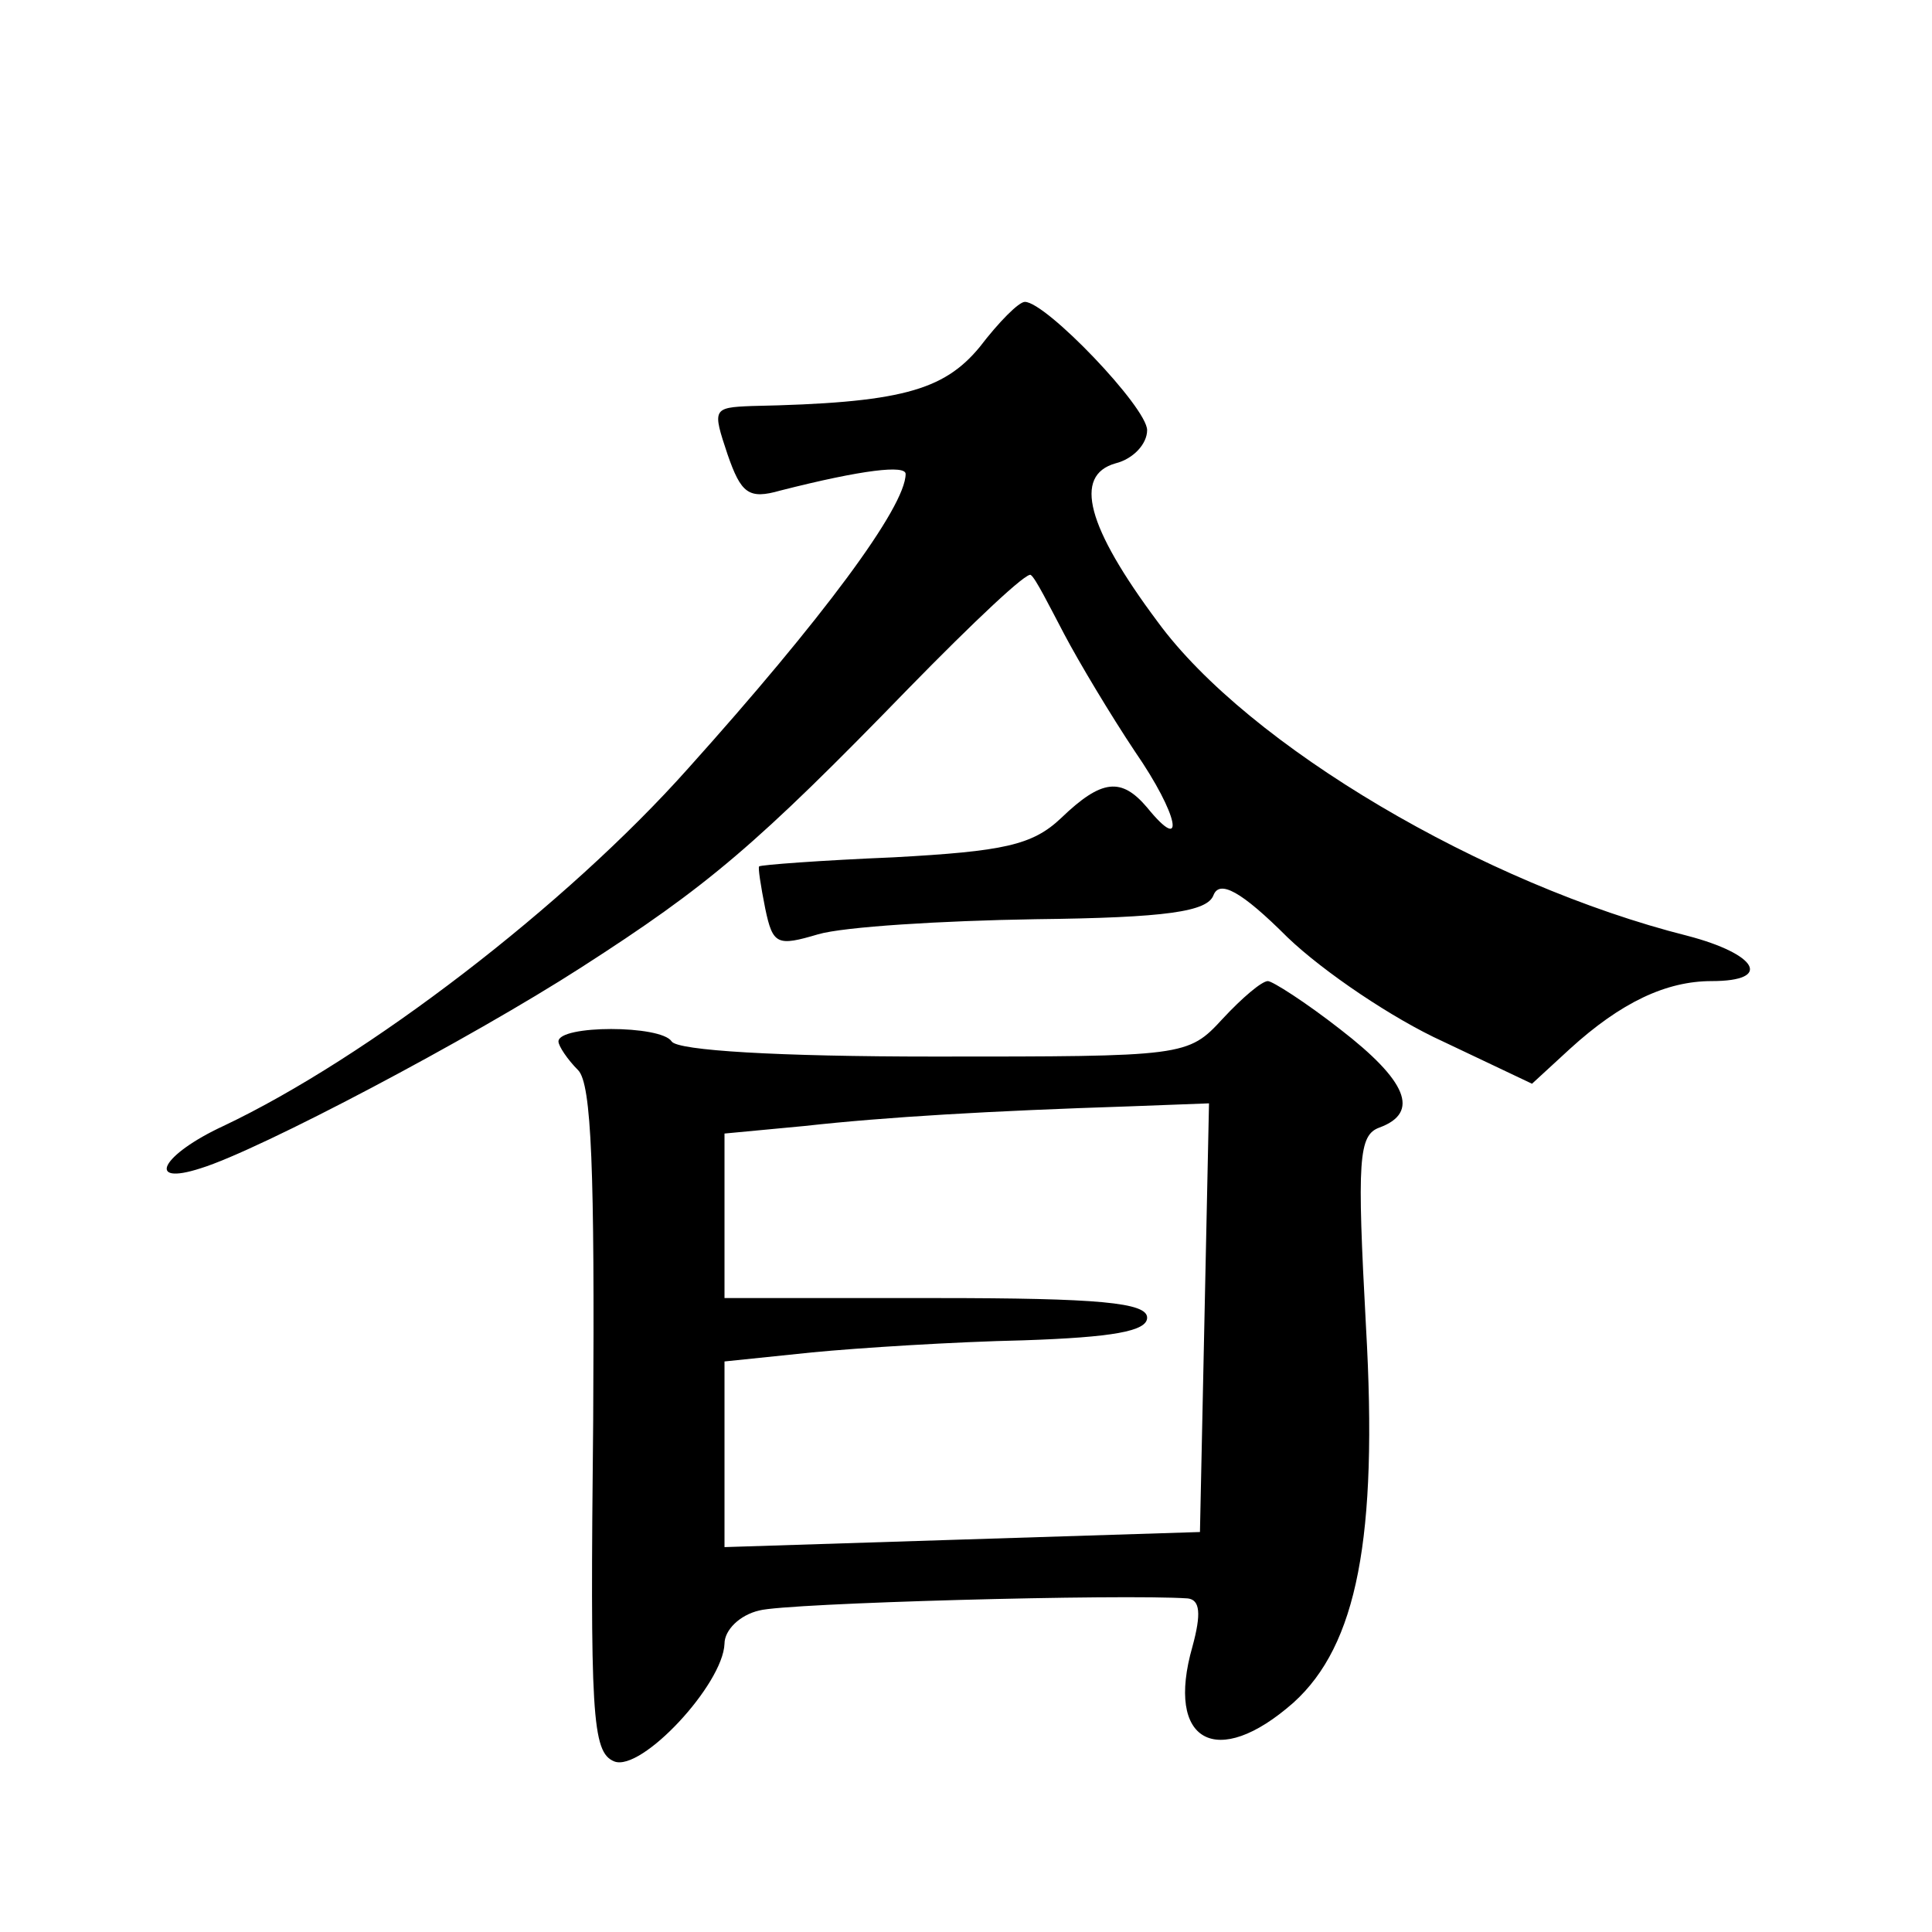 <?xml version="1.0" standalone="no"?>
<!DOCTYPE svg PUBLIC "-//W3C//DTD SVG 20010904//EN"
 "http://www.w3.org/TR/2001/REC-SVG-20010904/DTD/svg10.dtd">
<svg version="1.0" xmlns="http://www.w3.org/2000/svg"
 width="128pt" height="128pt" viewBox="0 0 128 128"
 preserveAspectRatio="xMidYMid meet">
<g transform="translate(0,128) scale(0.1,-0.1)"
fill="#0" stroke="none">
<path d="M649 1050 c-24 -29 -53 -37 -151 -39 -26 -1 -26 -2 -16 -32 9 -26 14 -30
35 -24 55 14 83 17 83 11 0 -22 -56 -97 -144 -195 -81 -91 -213 -192 -308 -237
-41 -19 -52 -40 -15 -28 39 12 179 86 252 133 84 54 116 81 217 185 43 44 79 78
81 75 3 -2 12 -20 22 -39 10 -19 31 -54 47 -78 29 -42 34 -69 8 -37 -17 20 -30
19 -57 -7 -19 -18 -38 -22 -111 -26 -48 -2 -88 -5 -89 -6 -1 0 1 -13 4 -28 5 -24
8 -25 35 -17 17 5 82 9 144 10 87 1 114 5 118 16 4 10 18 3 49 -28 24 -23 70 -54
103 -69 l59 -28 25 23 c34 31 64 45 94 45 41 0 30 18 -16 30 -135 34 -291 126 -351
208 -47 63 -56 97 -28 105 12 3 21 13 21 22 0 15 -67 85 -81 85 -4 0 -17 -13 -30
-30z M810 605 c-23 -25 -25 -25 -191 -25 -104 0 -170 4 -174 10 -7 11 -75 11 -75
0 0 -3 6 -12 13 -19 9 -9 11 -67 10 -232 -2 -195 -1 -220 14 -226 18 -7 72 51 73
78 0 9 10 19 23 22 18 5 241 11 284 8 8 -1 9 -10 3 -32 -18 -63 16 -82 67 -37 42
38 56 109 48 249 -6 111 -5 127 9 132 27 10 18 31 -26 65 -23 18 -45 32 -48 32
-4 0 -17 -11 -30 -25z m-12 -198 l-3 -142 -158 -5 -157 -5 0 62 0 61 58 6 c31 3
94 7 140 8 59 2 82 6 82 15 0 10 -32 13 -140 13 l-140 0 0 54 0 55 53 5 c54 6 123
10 215 13 l53 2 -3 -142z"/>
</g>
</svg>
